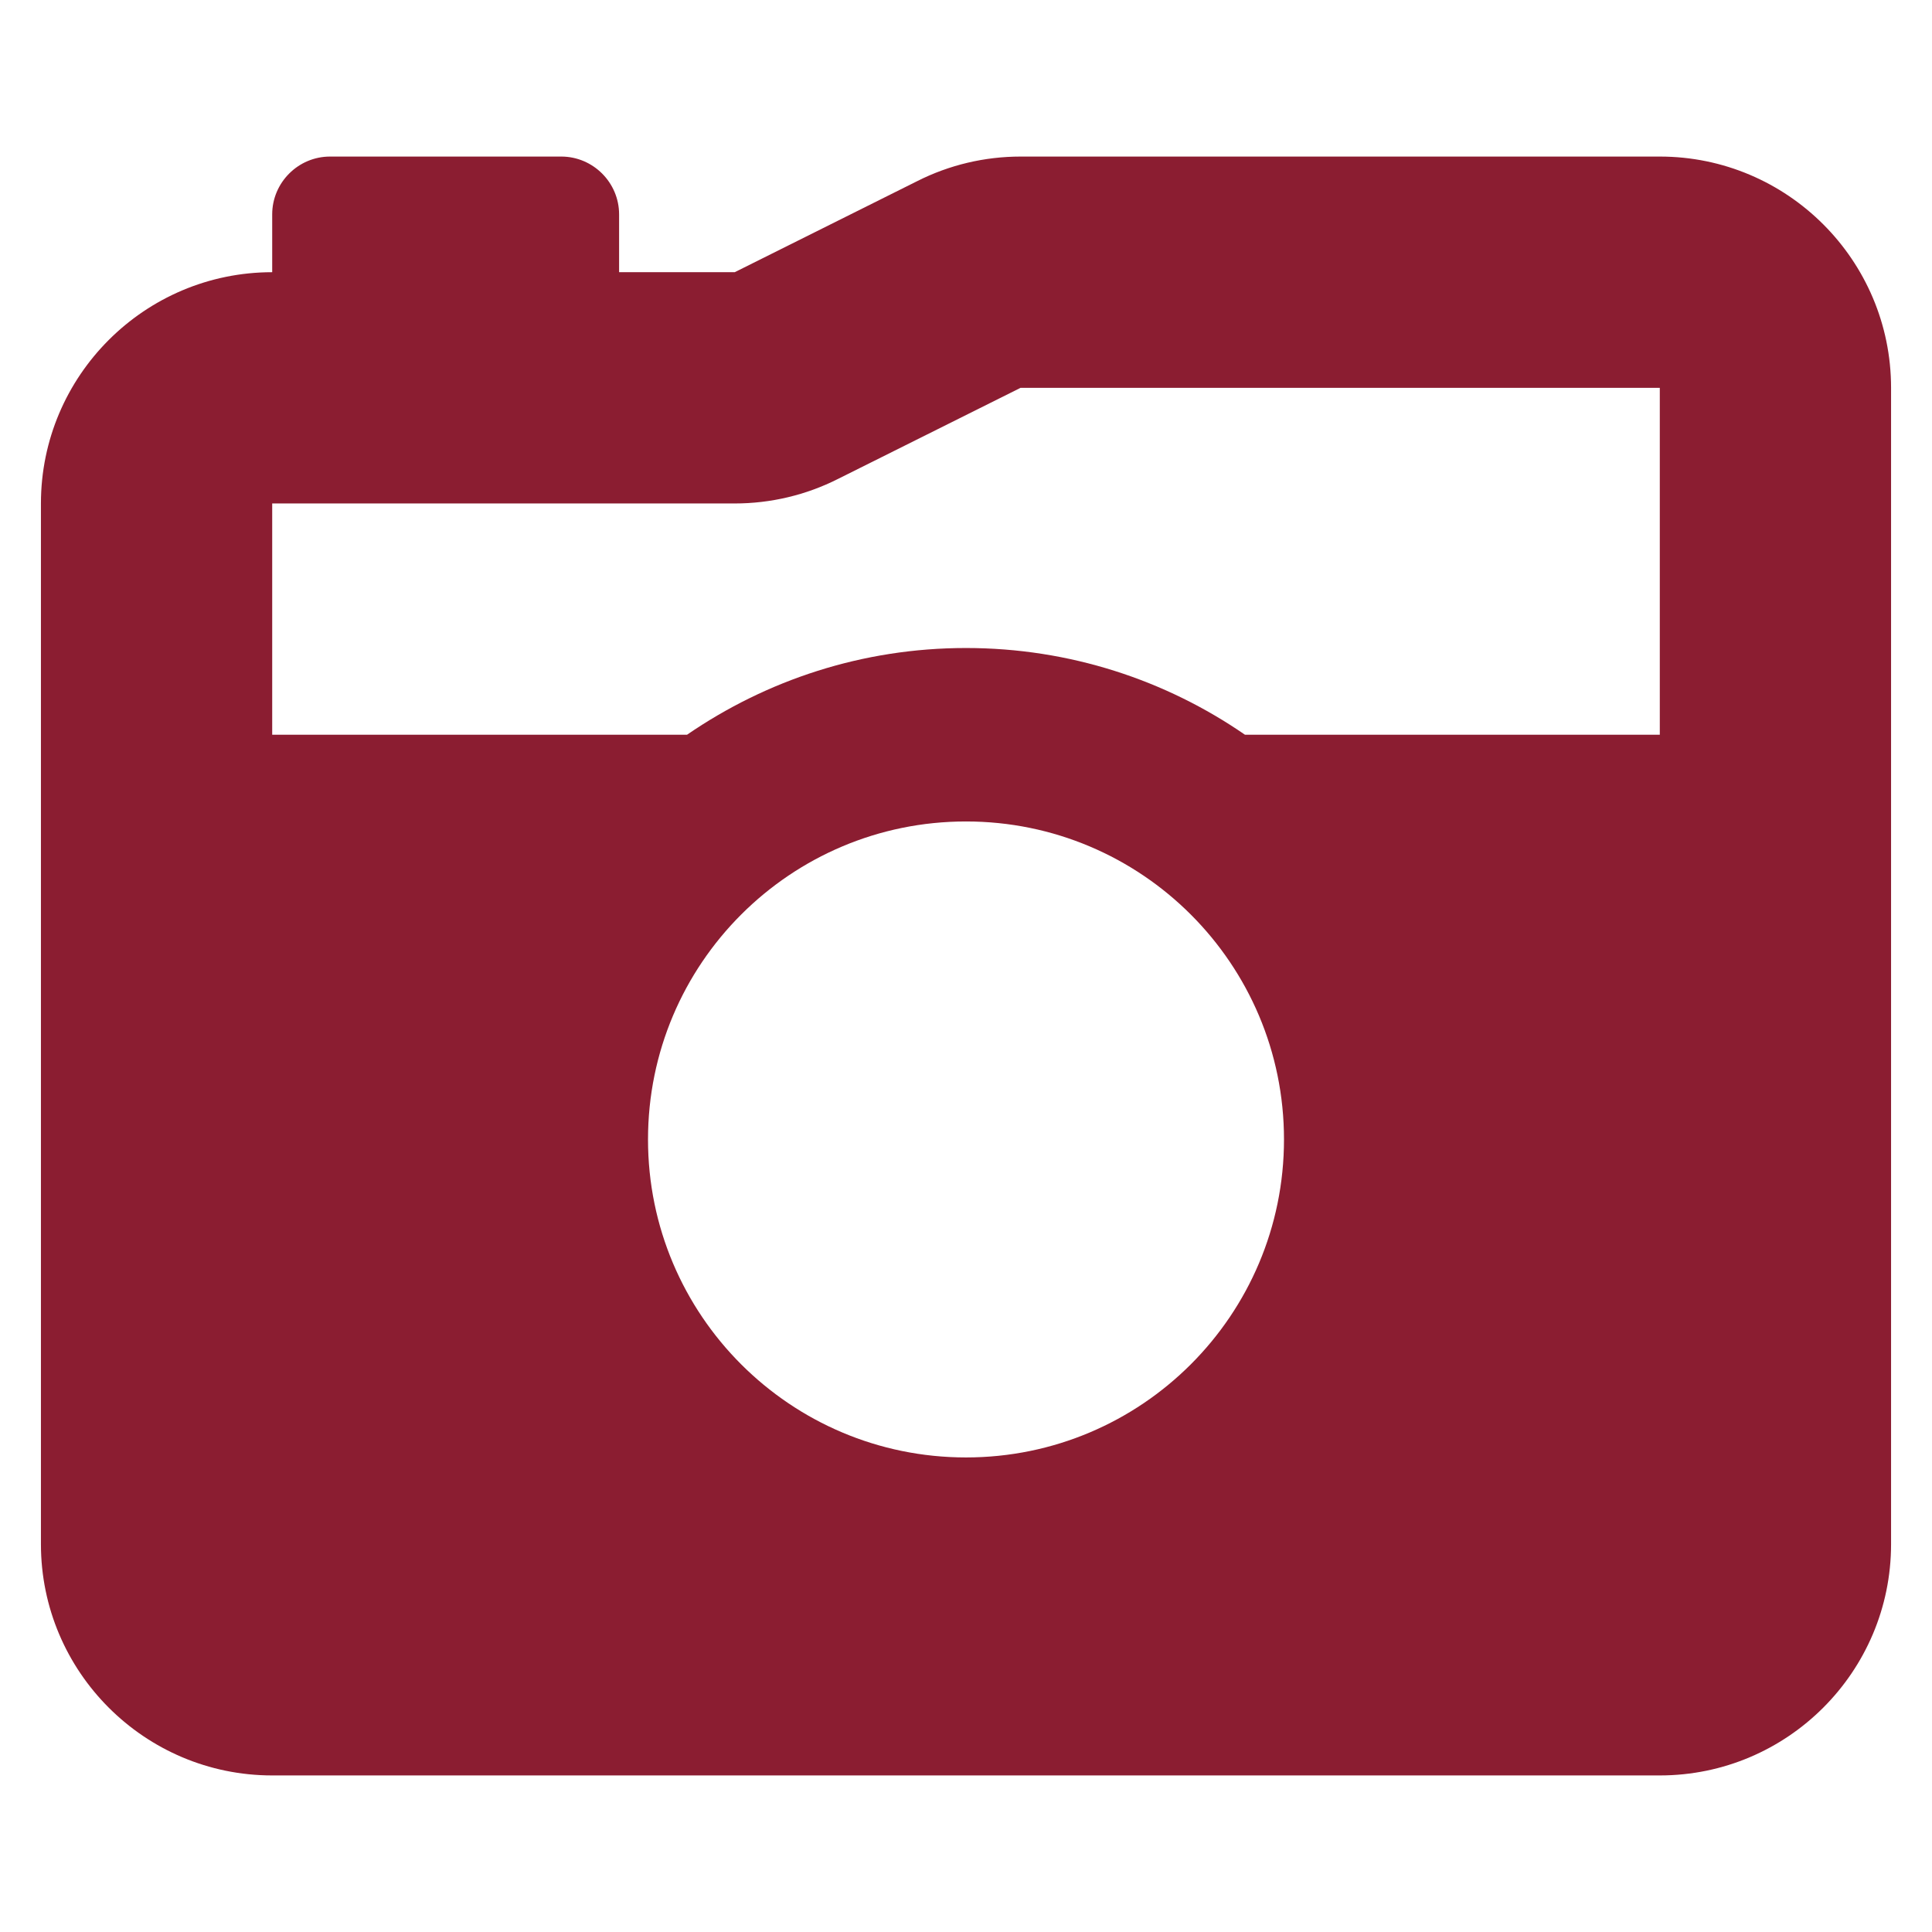 <?xml version="1.0" encoding="UTF-8" standalone="no" ?>
<!DOCTYPE svg PUBLIC "-//W3C//DTD SVG 1.1//EN" "http://www.w3.org/Graphics/SVG/1.1/DTD/svg11.dtd">
<svg xmlns="http://www.w3.org/2000/svg" xmlns:xlink="http://www.w3.org/1999/xlink" version="1.1" width="1080" height="1080" viewBox="0 0 1080 1080" xml:space="preserve">
<desc>Created with Fabric.js 5.2.4</desc>
<defs>
</defs>
<rect x="0" y="0" width="100%" height="100%" fill="transparent"></rect>
<g transform="matrix(1 0 0 1 540 540)" id="eb75b6ff-df0c-4947-a3f1-eb12ddd8299b"  >
<rect style="stroke: none; stroke-width: 1; stroke-dasharray: none; stroke-linecap: butt; stroke-dashoffset: 0; stroke-linejoin: miter; stroke-miterlimit: 4; fill: rgb(255,255,255); fill-rule: nonzero; opacity: 1; visibility: hidden;" vector-effect="non-scaling-stroke"  x="-540" y="-540" rx="0" ry="0" width="1080" height="1080" />
</g>
<g transform="matrix(1 0 0 1 540 540)" id="79c4532d-a4da-4fab-8648-7f2b40dbeec1"  >
</g>
<g transform="matrix(NaN NaN NaN NaN 0 0)"  >
<g style=""   >
</g>
</g>
<g transform="matrix(NaN NaN NaN NaN 0 0)"  >
<g style=""   >
</g>
</g>
<g transform="matrix(2.02 0 0 2.02 540 540)" id="c1871544-dc6c-4dfb-8dac-9e82d47e4649"  >
<path style="stroke: rgb(0,0,0); stroke-width: 0; stroke-dasharray: none; stroke-linecap: butt; stroke-dashoffset: 0; stroke-linejoin: miter; stroke-miterlimit: 4; fill: rgb(139,29,49); fill-rule: nonzero; opacity: 1;" vector-effect="non-scaling-stroke"  transform=" translate(-256, -256)" d="M 220.6 121.2 L 271.1 96 L 448 96 L 448 192 L 333.2 192 C 311.3 176.9 284.7 168 256 168 C 227.3 168 200.8 176.9 178.8 192 L 64 192 L 64 128 L 192 128 C 201.9 128 211.7 125.7 220.6 121.2 z M 0 128 L 0 416 C 0 451.3 28.7 480 64 480 L 448 480 C 483.3 480 512 451.3 512 416 L 512 96 C 512 60.7 483.3 32 448 32 L 271.1 32 C 261.2 32 251.4 34.3 242.5 38.8 L 192 64 L 160 64 L 160 48 C 160 39.2 152.8 32 144 32 L 80 32 C 71.2 32 64 39.2 64 48 L 64 64 C 28.7 64 0 92.7 0 128 z M 168 304 C 168 255.399 207.399 216 256 216 C 304.601 216 344 255.399 344 304 C 344 352.601 304.601 392 256 392 C 207.399 392 168 352.601 168 304 z" stroke-linecap="round" />
</g>
<g transform="matrix(NaN NaN NaN NaN 0 0)"  >
<g style=""   >
</g>
</g>
<g transform="matrix(NaN NaN NaN NaN 0 0)"  >
<g style=""   >
</g>
</g>
</svg>